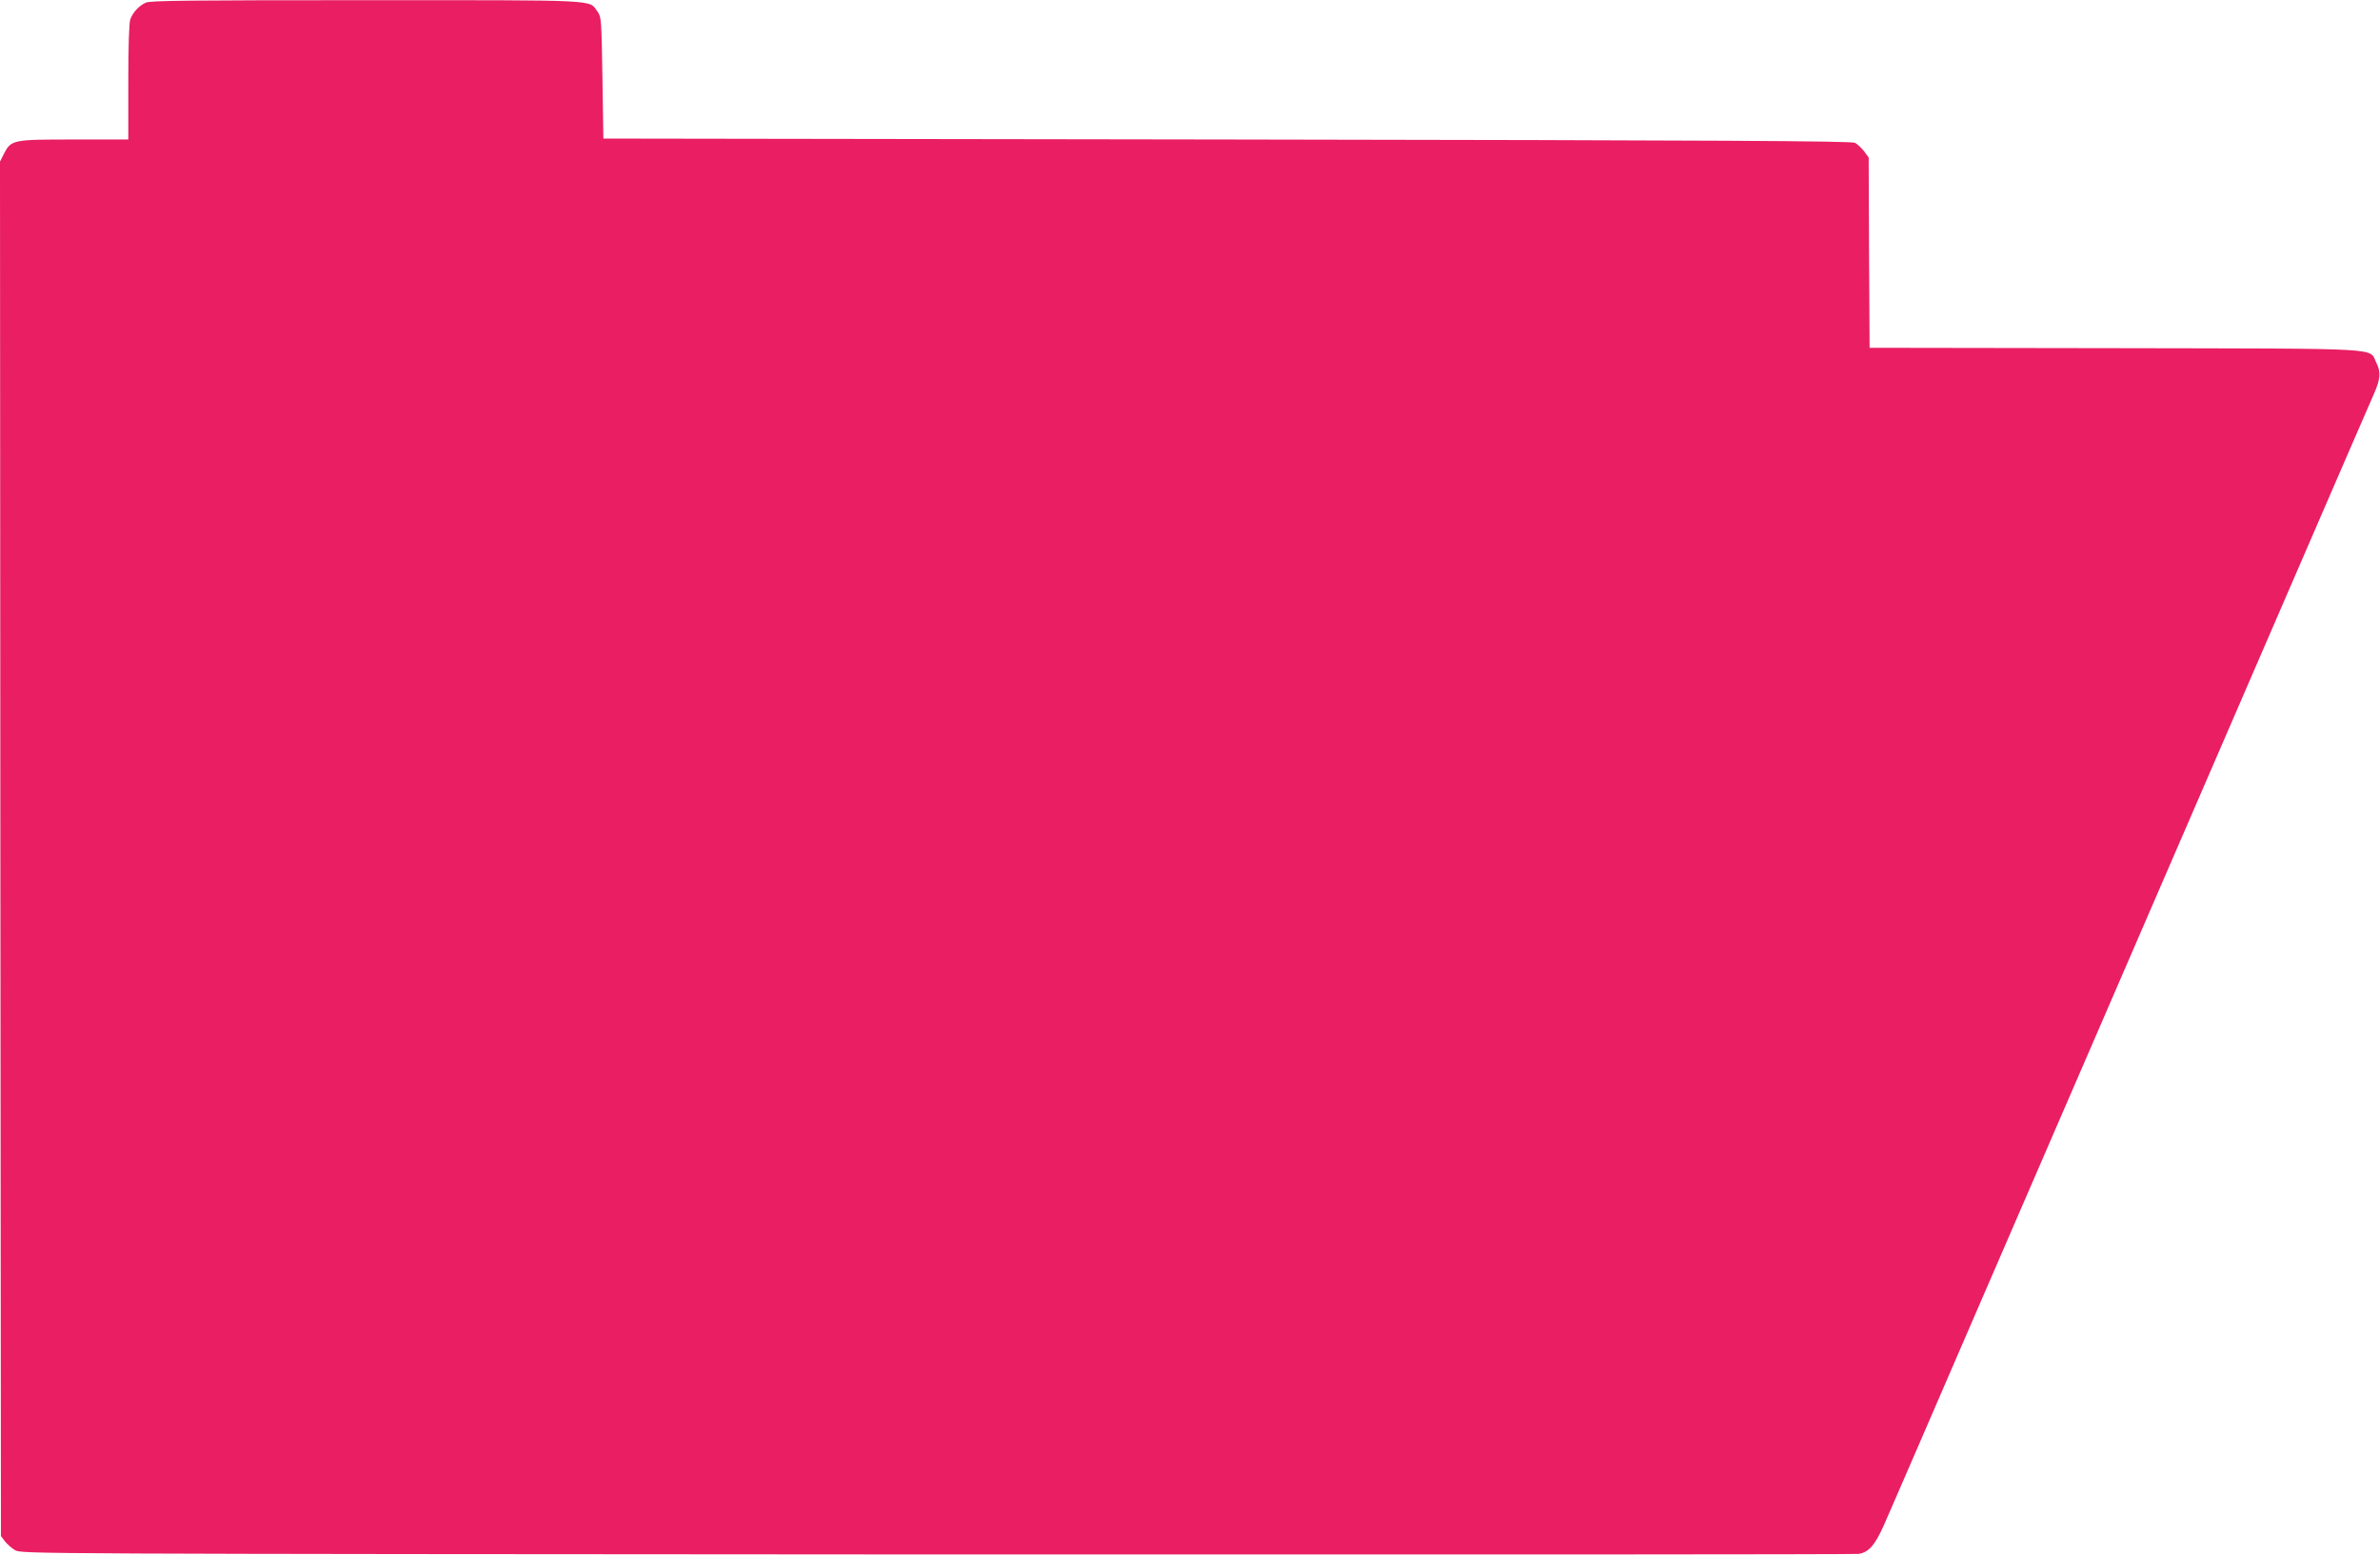 <?xml version="1.0" standalone="no"?>
<!DOCTYPE svg PUBLIC "-//W3C//DTD SVG 20010904//EN"
 "http://www.w3.org/TR/2001/REC-SVG-20010904/DTD/svg10.dtd">
<svg version="1.0" xmlns="http://www.w3.org/2000/svg"
 width="1280pt" height="836pt" viewBox="0 0 1280 836"
 preserveAspectRatio="xMidYMid meet">
<g transform="translate(0,836) scale(0.1,-0.1)"
fill="#e91e63" stroke="none">
<path d="M785 8346 c-37 -16 -70 -52 -84 -89 -7 -18 -11 -143 -11 -338 l0
-309 -292 0 c-332 0 -338 -1 -378 -79 l-20 -40 2 -3695 3 -3695 21 -28 c12
-15 36 -37 55 -48 34 -20 55 -20 4959 -23 2709 -1 4939 0 4957 3 55 10 87 47
136 157 25 57 258 593 517 1193 260 600 530 1223 600 1385 130 300 366 844
1087 2510 222 514 416 959 429 989 36 81 40 120 15 169 -43 84 80 77 -1406 80
l-1320 2 -3 512 -2 511 -25 34 c-14 18 -36 38 -48 45 -18 10 -700 14 -3377 18
l-3355 5 -5 327 c-5 311 -6 328 -26 355 -49 66 33 62 -1244 62 -941 0 -1161
-2 -1185 -13z"/>
</g>
</svg>
